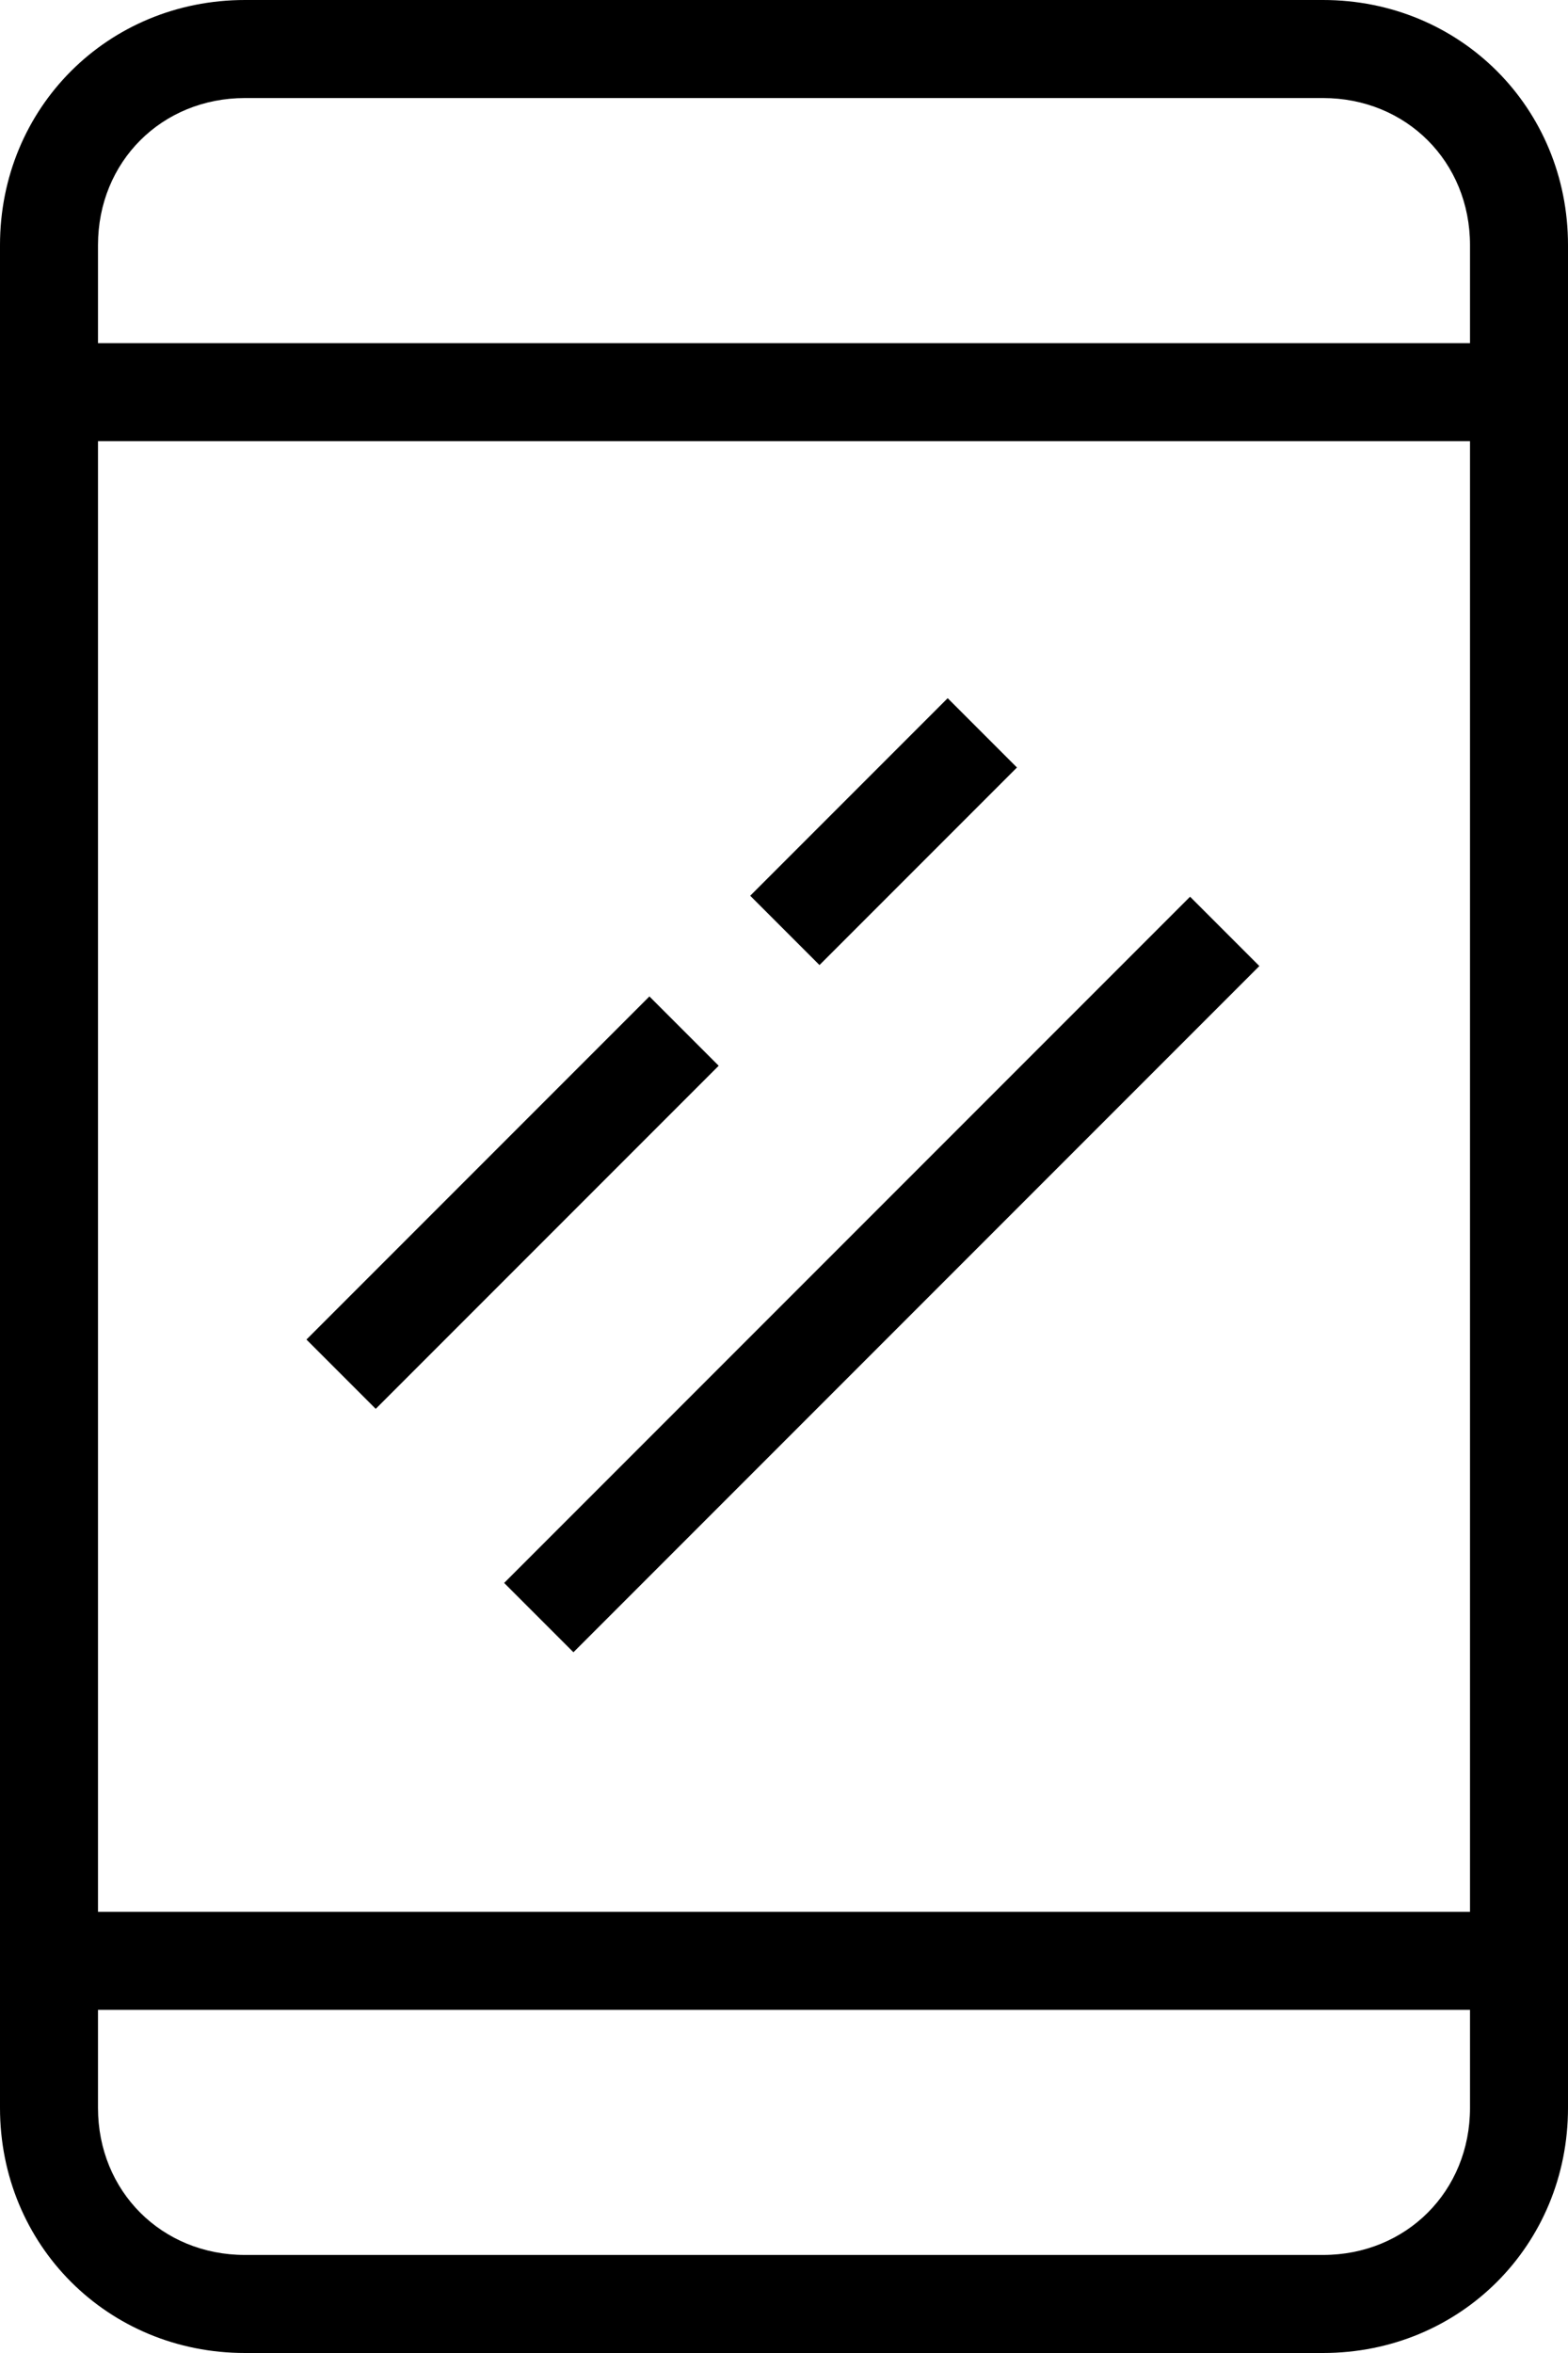 <?xml version="1.0" encoding="utf-8"?>
<!-- Generator: Adobe Illustrator 25.4.1, SVG Export Plug-In . SVG Version: 6.00 Build 0)  -->
<svg version="1.1" id="Layer_1" xmlns="http://www.w3.org/2000/svg" xmlns:xlink="http://www.w3.org/1999/xlink" x="0px" y="0px"
	 viewBox="0 0 32 48" style="enable-background:new 0 0 32 48;" xml:space="preserve">
<g id="Layer_1_00000049944171689414128470000016251087985075616660_">
	<path d="M0,5v38c0,2.8,2.2,5,5,5h22c2.8,0,5-2.2,5-5V5c0-2.8-2.2-5-5-5H5C2.2,0,0,2.2,0,5z M2,9h28v30H2V9z M27,46H5
		c-1.7,0-3-1.3-3-3v-2h28v2C30,44.7,28.7,46,27,46z M5,2h22c1.7,0,3,1.3,3,3v2H2V5C2,3.3,3.3,2,5,2z"/>
	<rect x="5.5" y="23.5" transform="matrix(0.707 -0.707 0.707 0.707 -14.249 14.6)" width="9.9" height="2"/>
	<rect x="8.1" y="25" transform="matrix(0.707 -0.707 0.707 0.707 -13.113 20.343)" width="19.8" height="2"/>
	<rect x="15.2" y="16" transform="matrix(0.707 -0.707 0.707 0.707 -6.748 17.707)" width="5.7" height="2"/>
</g>
</svg>
